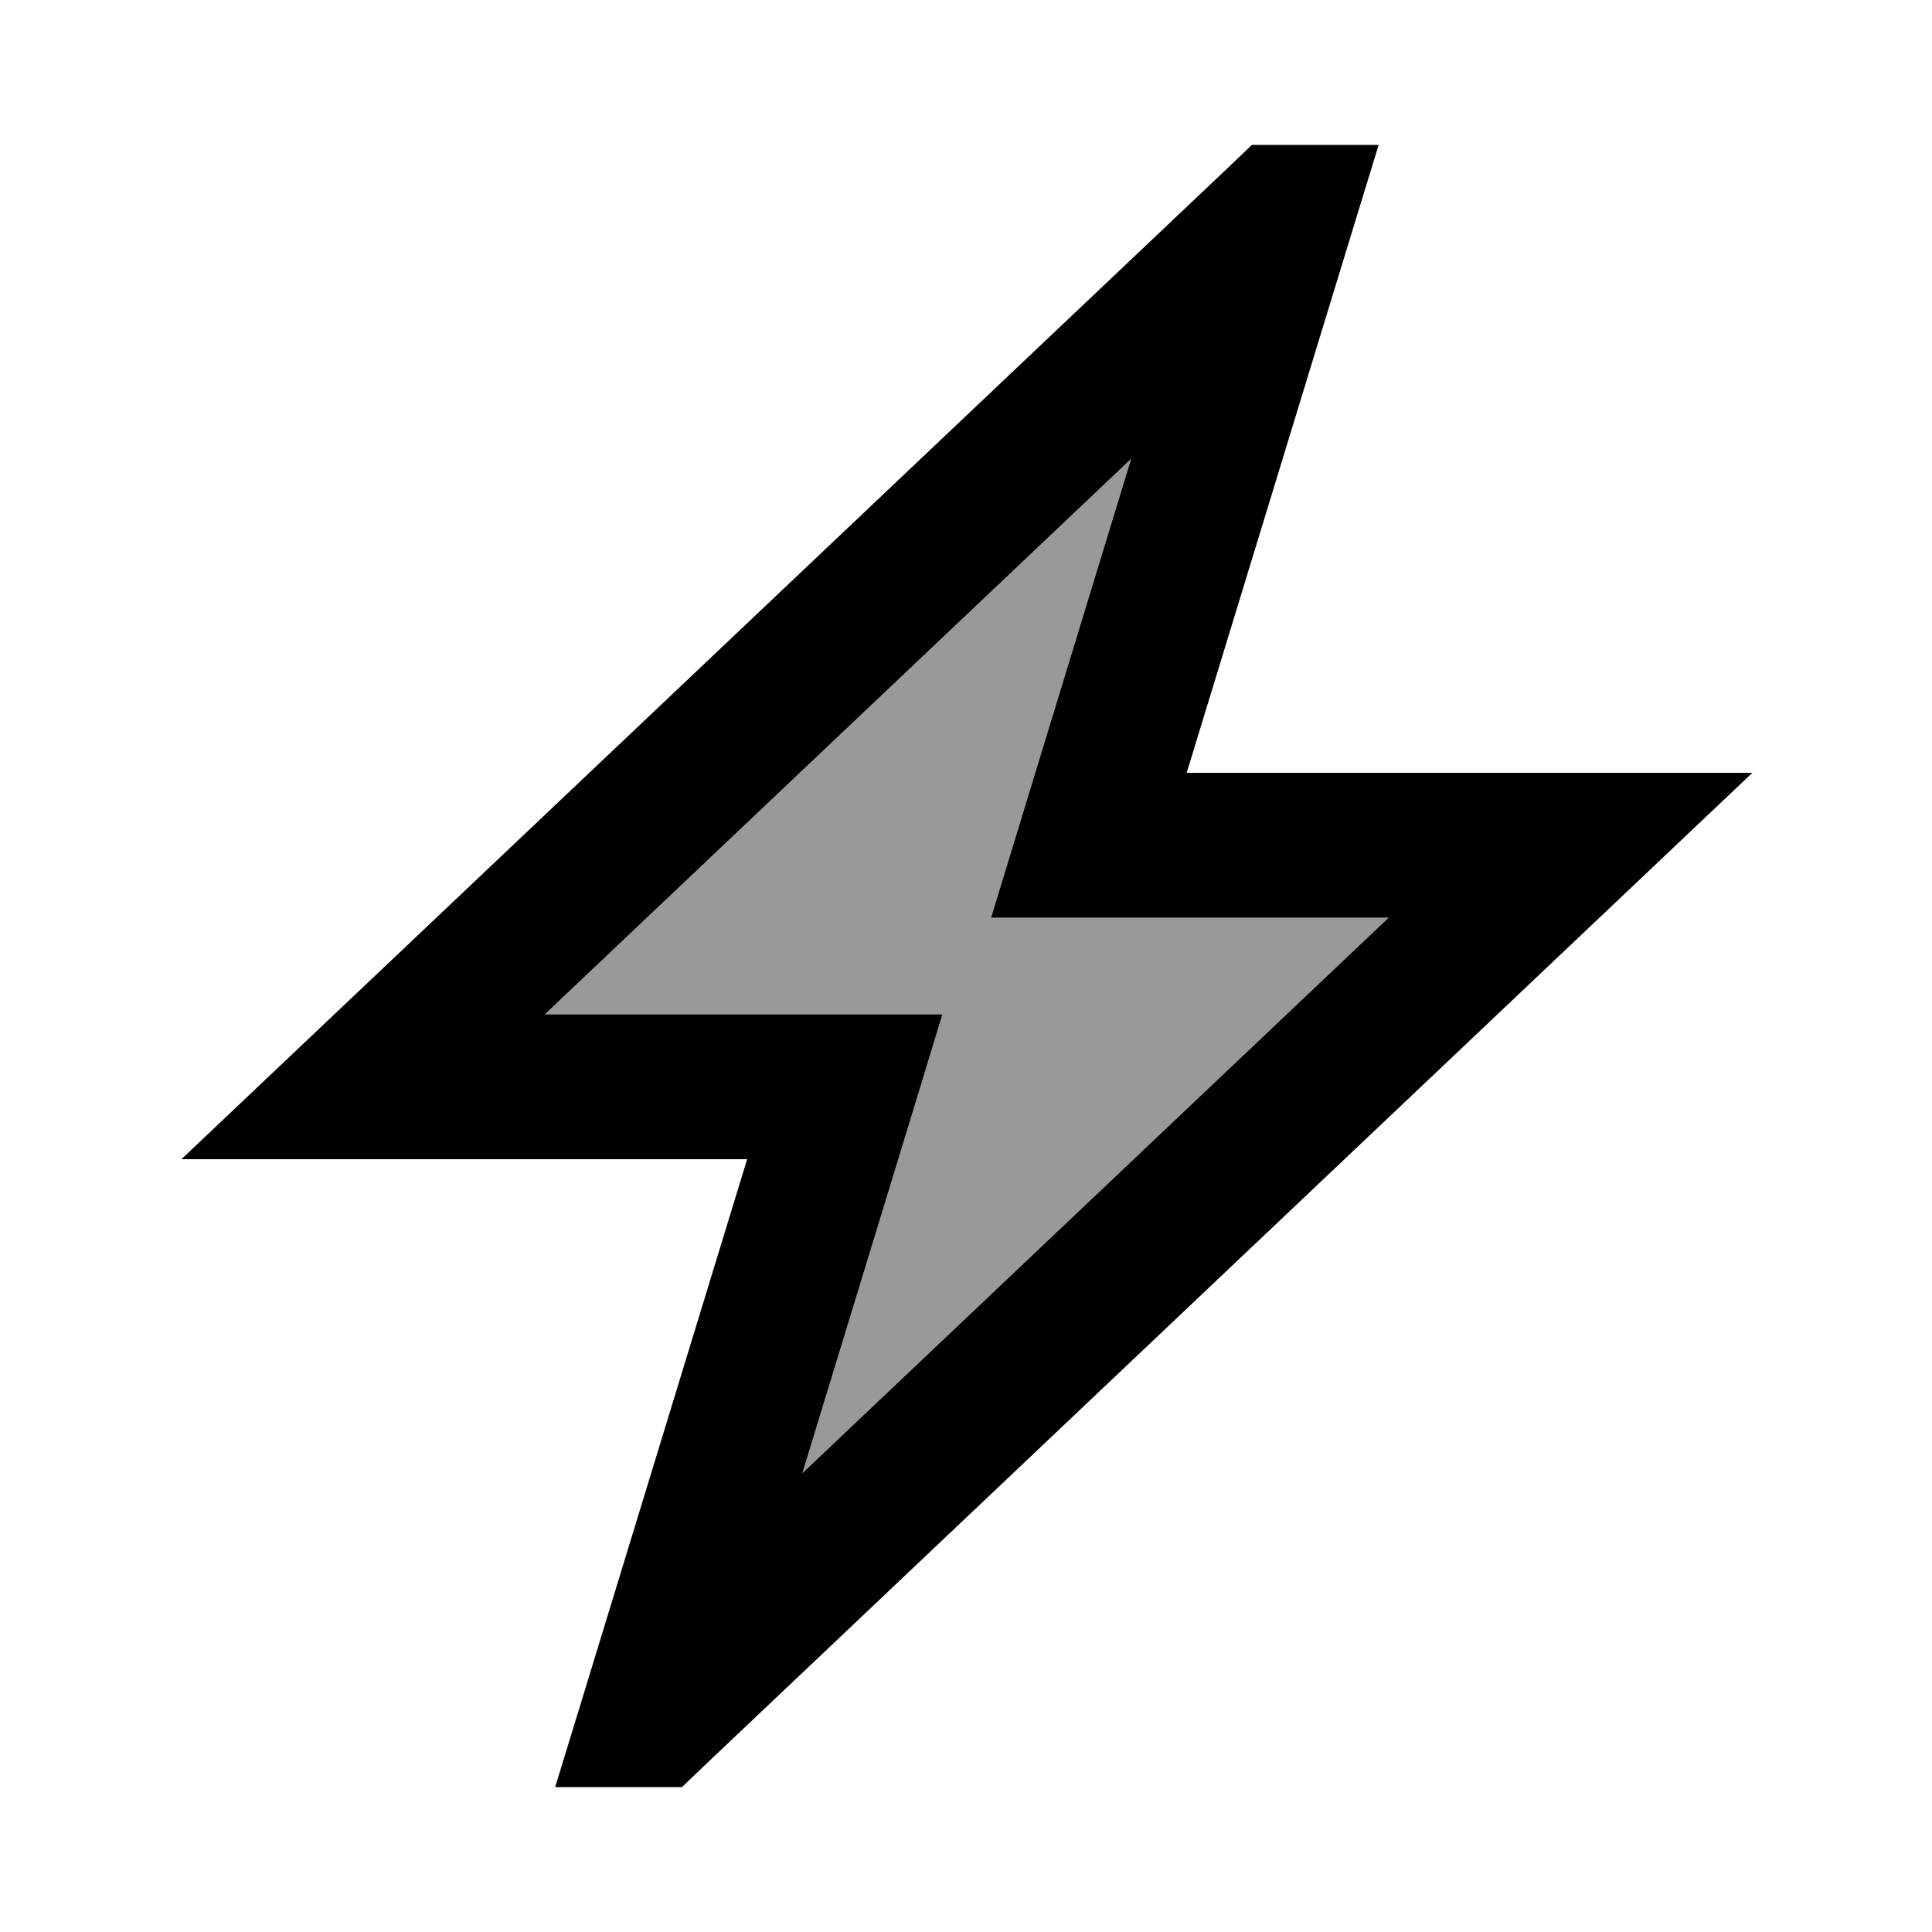<svg xmlns="http://www.w3.org/2000/svg" viewBox="0 0 640 640"><!--! Font Awesome Pro 7.1.0 by @fontawesome - https://fontawesome.com License - https://fontawesome.com/license (Commercial License) Copyright 2025 Fonticons, Inc. --><path opacity=".4" fill="currentColor" d="M180.5 336L374.7 152C345.5 247.7 330 298.3 328.3 304L460 304L265.8 488C295 392.4 310.5 341.7 312.2 336L180.4 336z"/><path fill="currentColor" d="M414.7 48L407.8 54.6L103.8 342.6L60.1 384L247.5 384L193.4 561L183.9 592L225.9 592L232.8 585.4L536.8 297.4L580.5 256L393.1 256L447.2 79L456.7 48L414.7 48zM180.5 336L374.7 152C345.5 247.7 330 298.3 328.3 304L460 304L265.8 488C295 392.4 310.5 341.7 312.2 336L180.4 336z"/></svg>